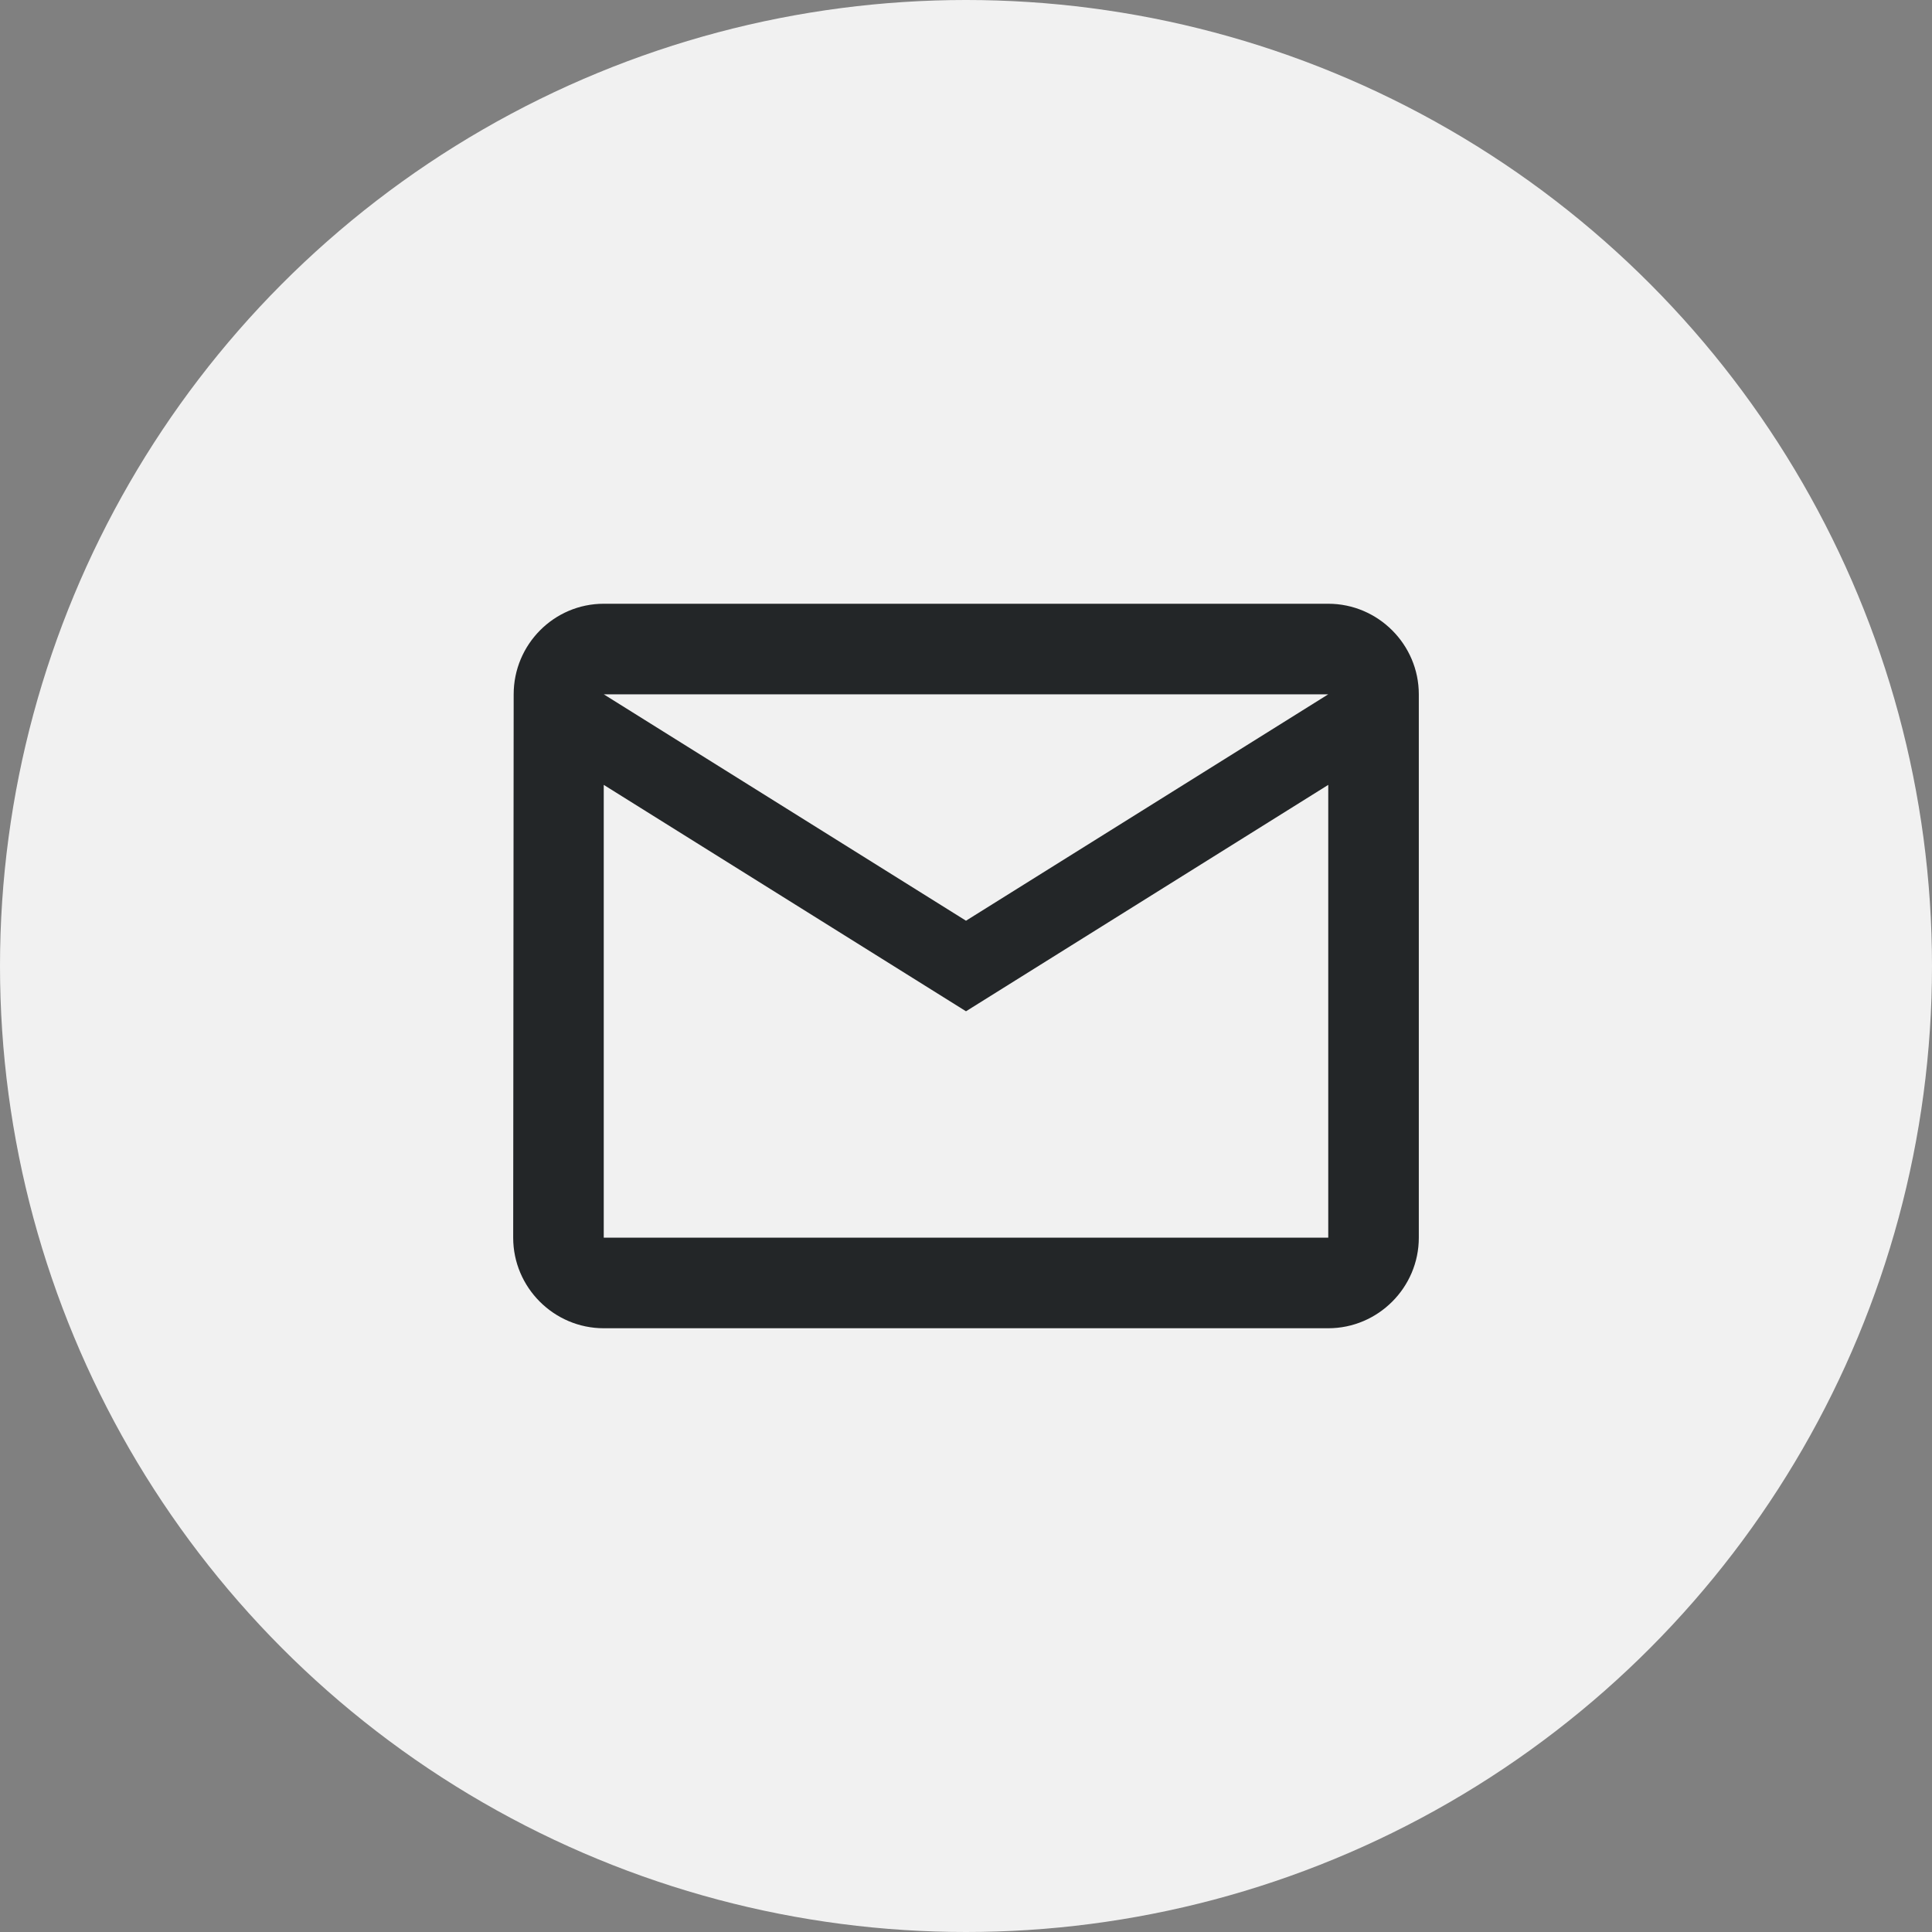 <svg width="32" height="32" viewBox="0 0 32 32" fill="none" xmlns="http://www.w3.org/2000/svg">
<rect x="0" y="0" width="32" height="32" fill="#808080" stroke="none"/>
<circle cx="16" cy="16" r="16" fill="#F1F1F1"/>
<path d="M22 10H10C9.175 10 8.508 10.675 8.508 11.5L8.5 20.5C8.5 21.325 9.175 22 10 22H22C22.825 22 23.5 21.325 23.5 20.5V11.5C23.5 10.675 22.825 10 22 10ZM22 20.5H10V13L16 16.75L22 13V20.5ZM16 15.25L10 11.5H22L16 15.25Z" fill="#232628"/>
</svg>
